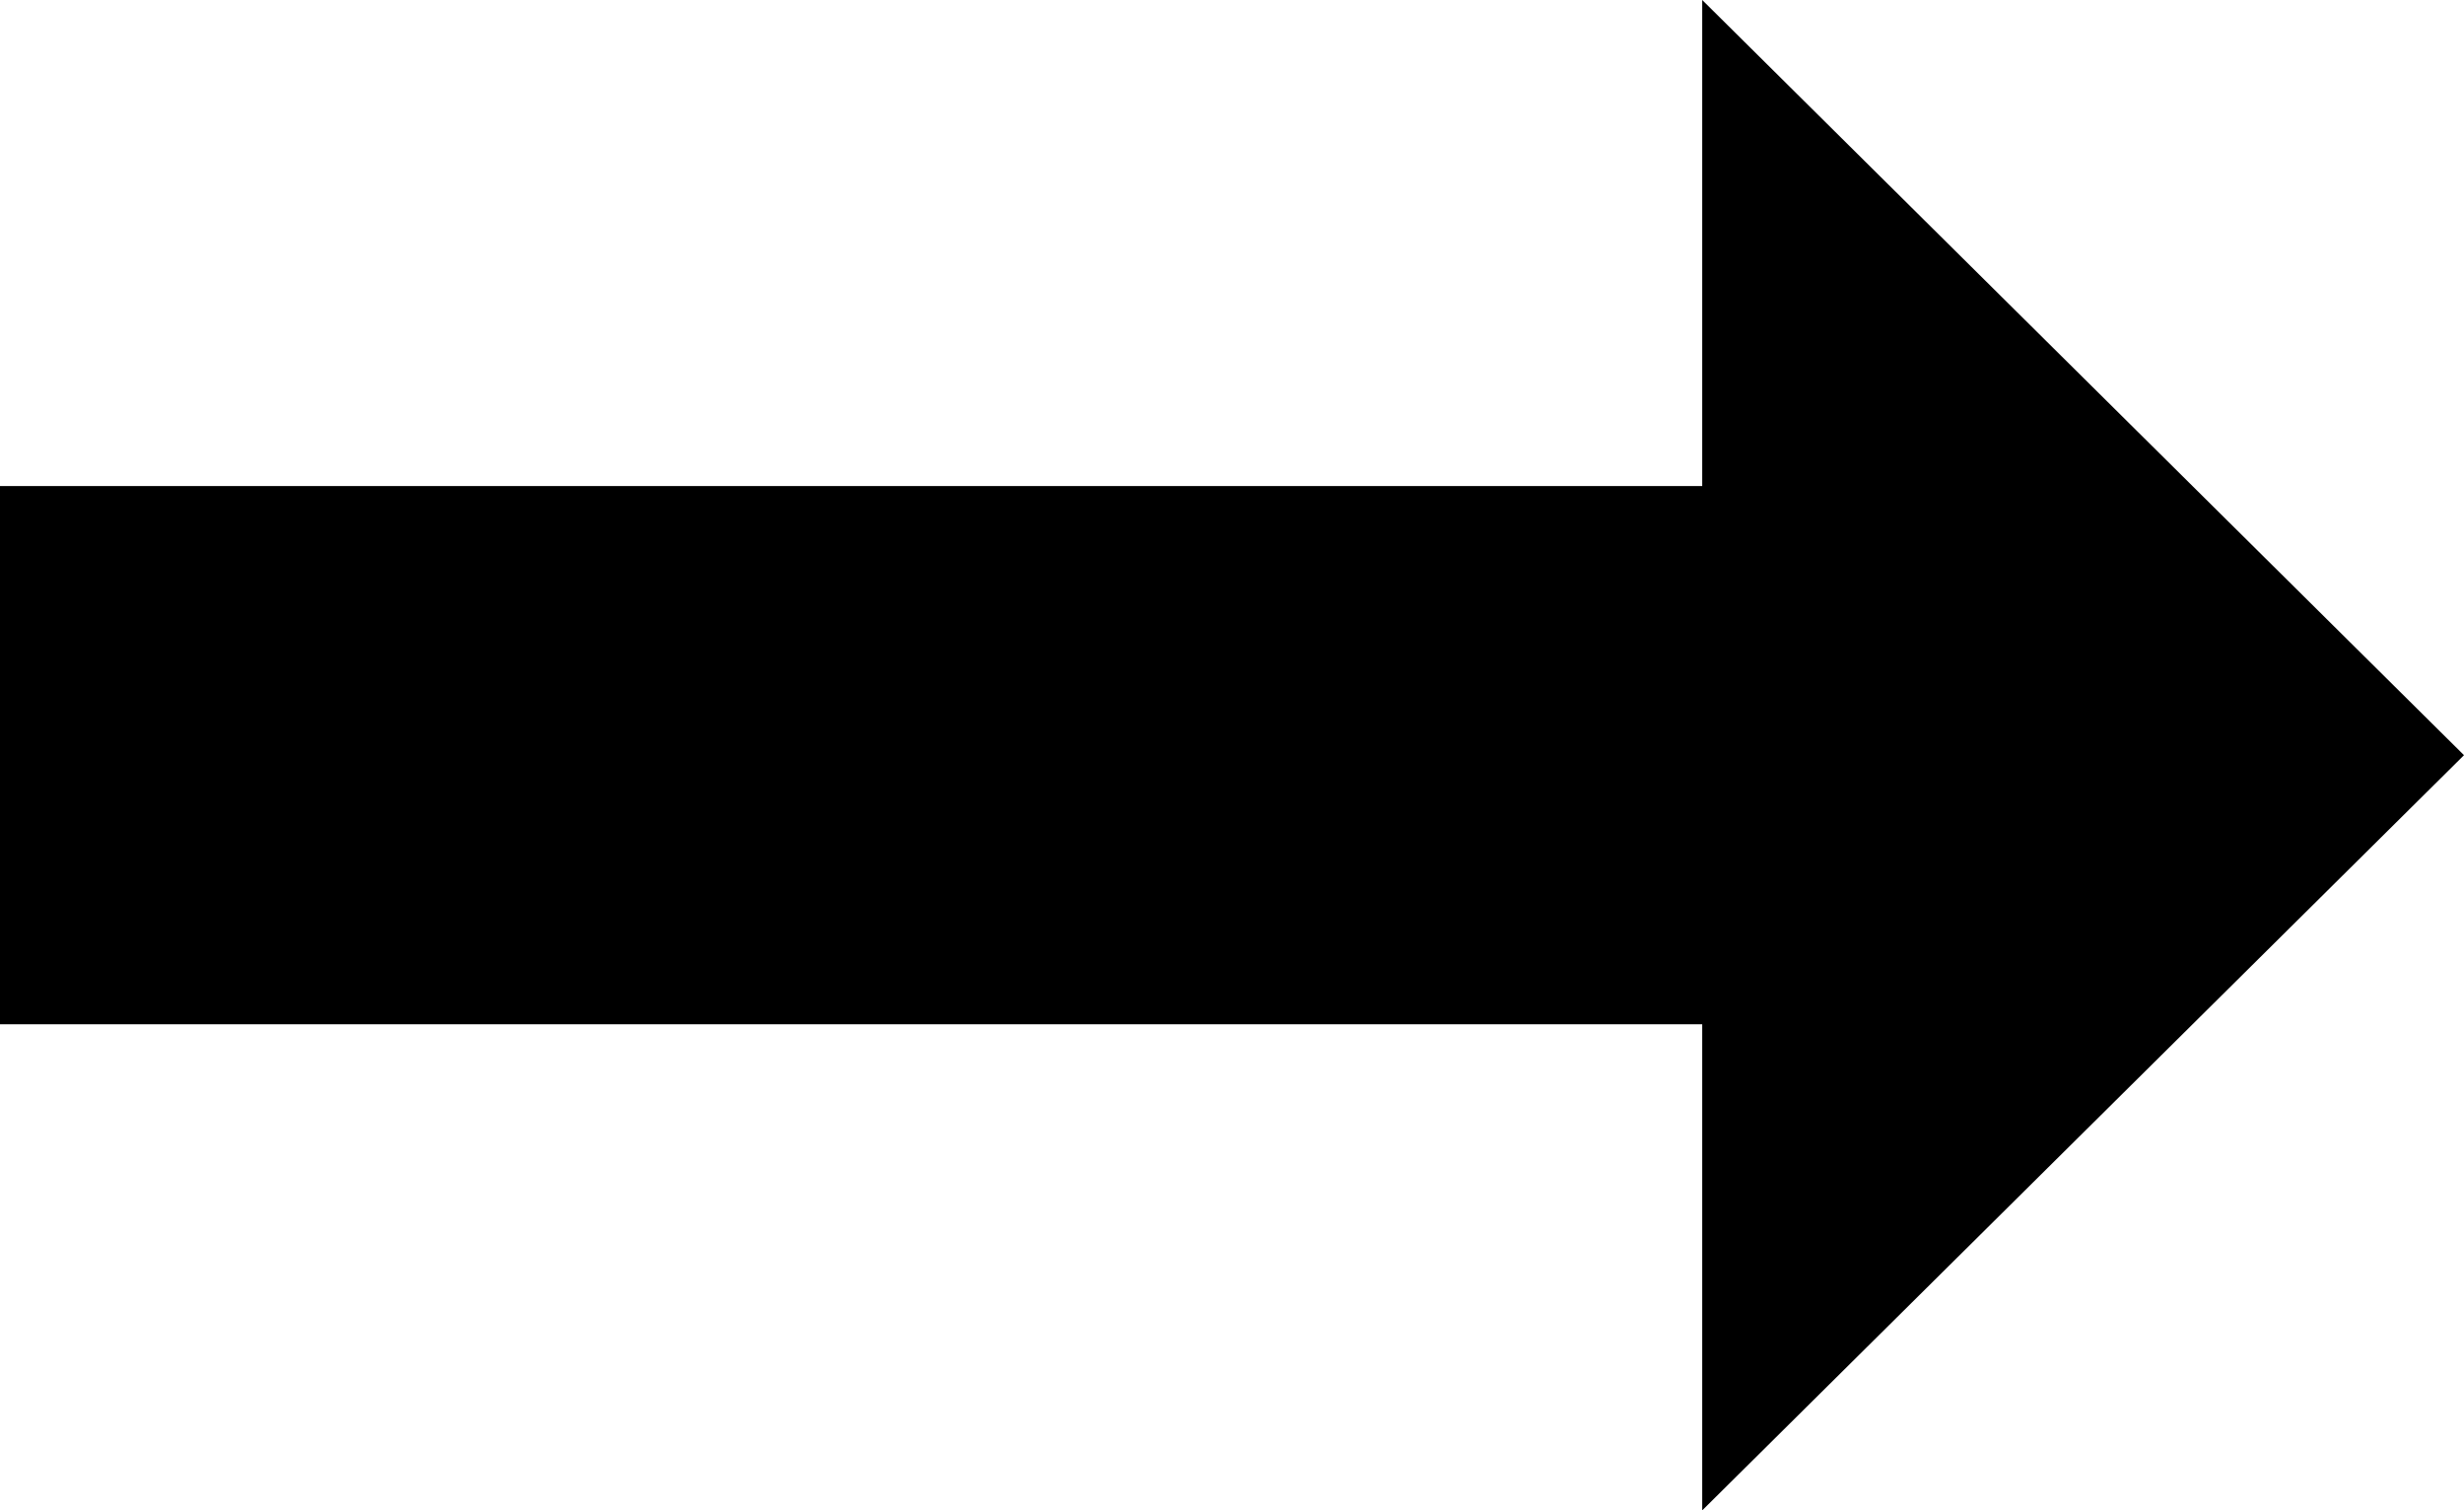 <?xml version="1.0" encoding="utf-8"?><svg version="1.1" id="Layer_1" xmlns="http://www.w3.org/2000/svg" xmlns:xlink="http://www.w3.org/1999/xlink" x="0px" y="0px" viewBox="0 0 122.88 75.32" style="enable-background:new 0 0 122.88 75.32" xml:space="preserve"><style type="text/css">.st0{fill-rule:evenodd;clip-rule:evenodd;}</style><g><polygon class="st0" points="122.88,37.66 84.89,75.32 84.89,51.08 0,51.08 0,24.24 84.89,24.24 84.89,0 122.88,37.66"/></g></svg>